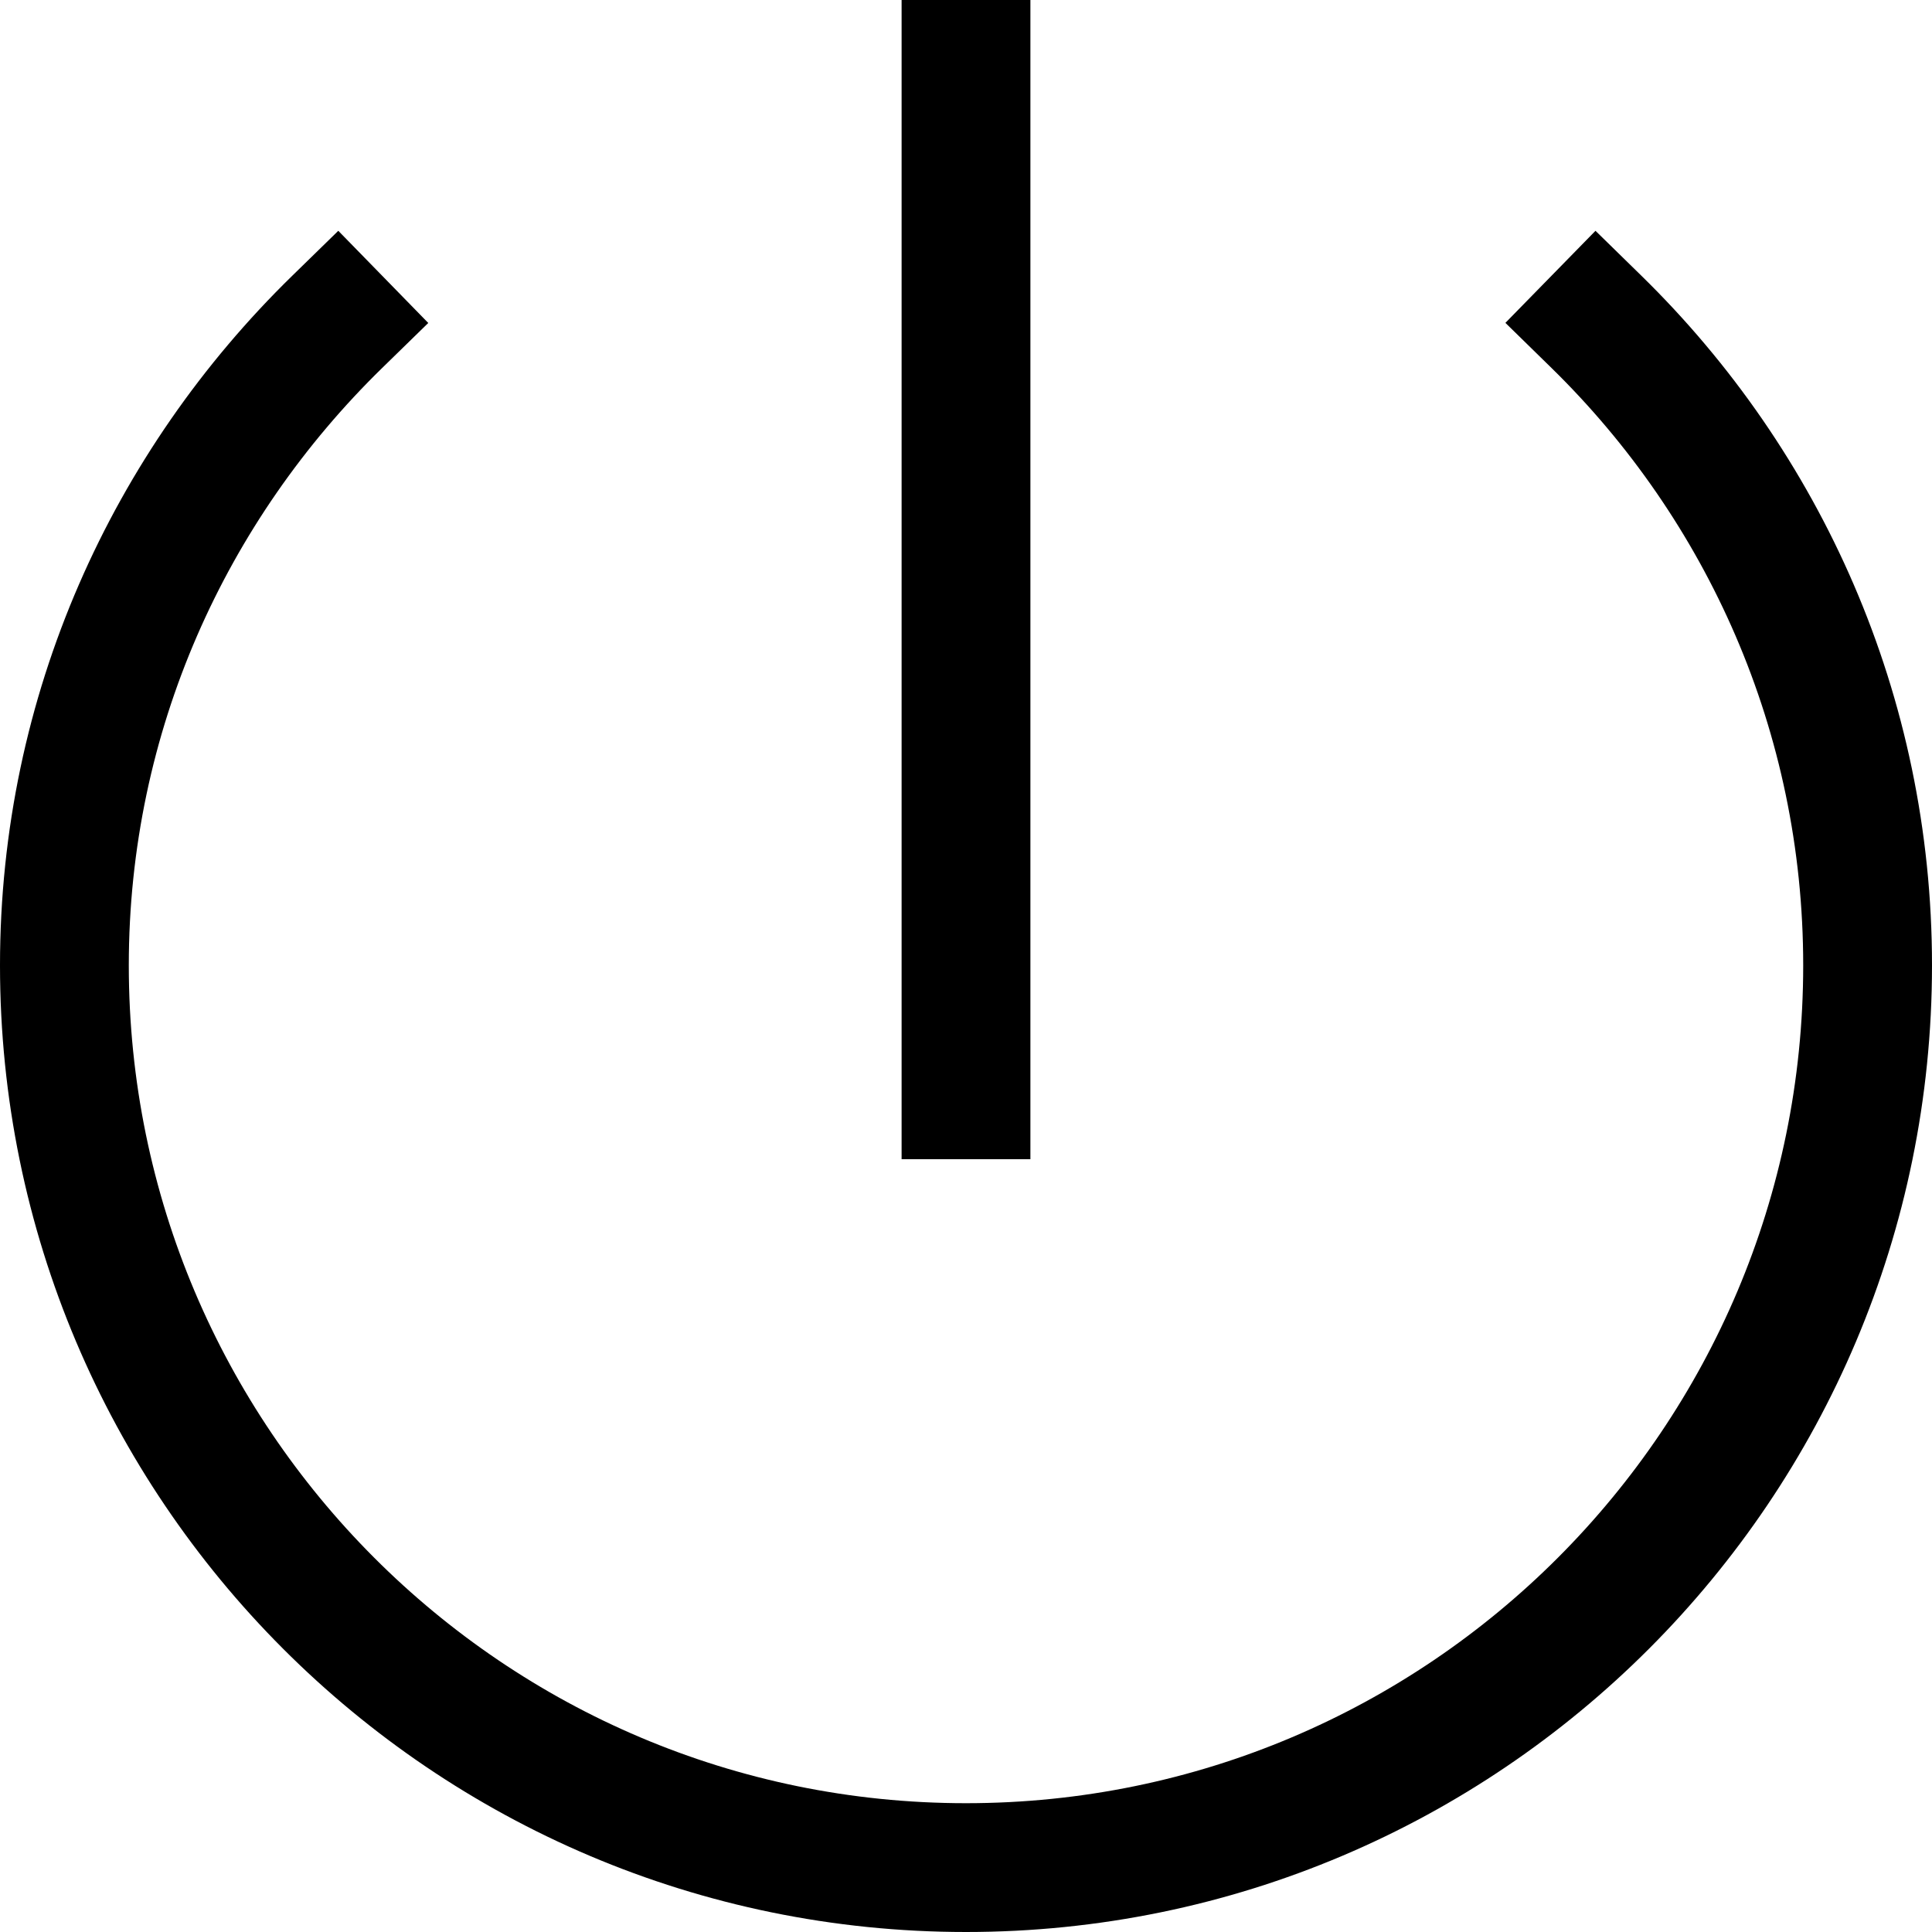 <svg width="15" height="15" viewBox="0 0 15 15" fill="none" xmlns="http://www.w3.org/2000/svg">
<path d="M7.5 8.5V0.5M2.618 2.499C1.317 3.769 0.5 5.534 0.5 7.495C0.5 11.359 3.635 14.5 7.5 14.5C11.367 14.5 14.5 11.359 14.5 7.495C14.5 5.537 13.693 3.769 12.395 2.499" stroke="black" stroke-linecap="square"/>
</svg>
